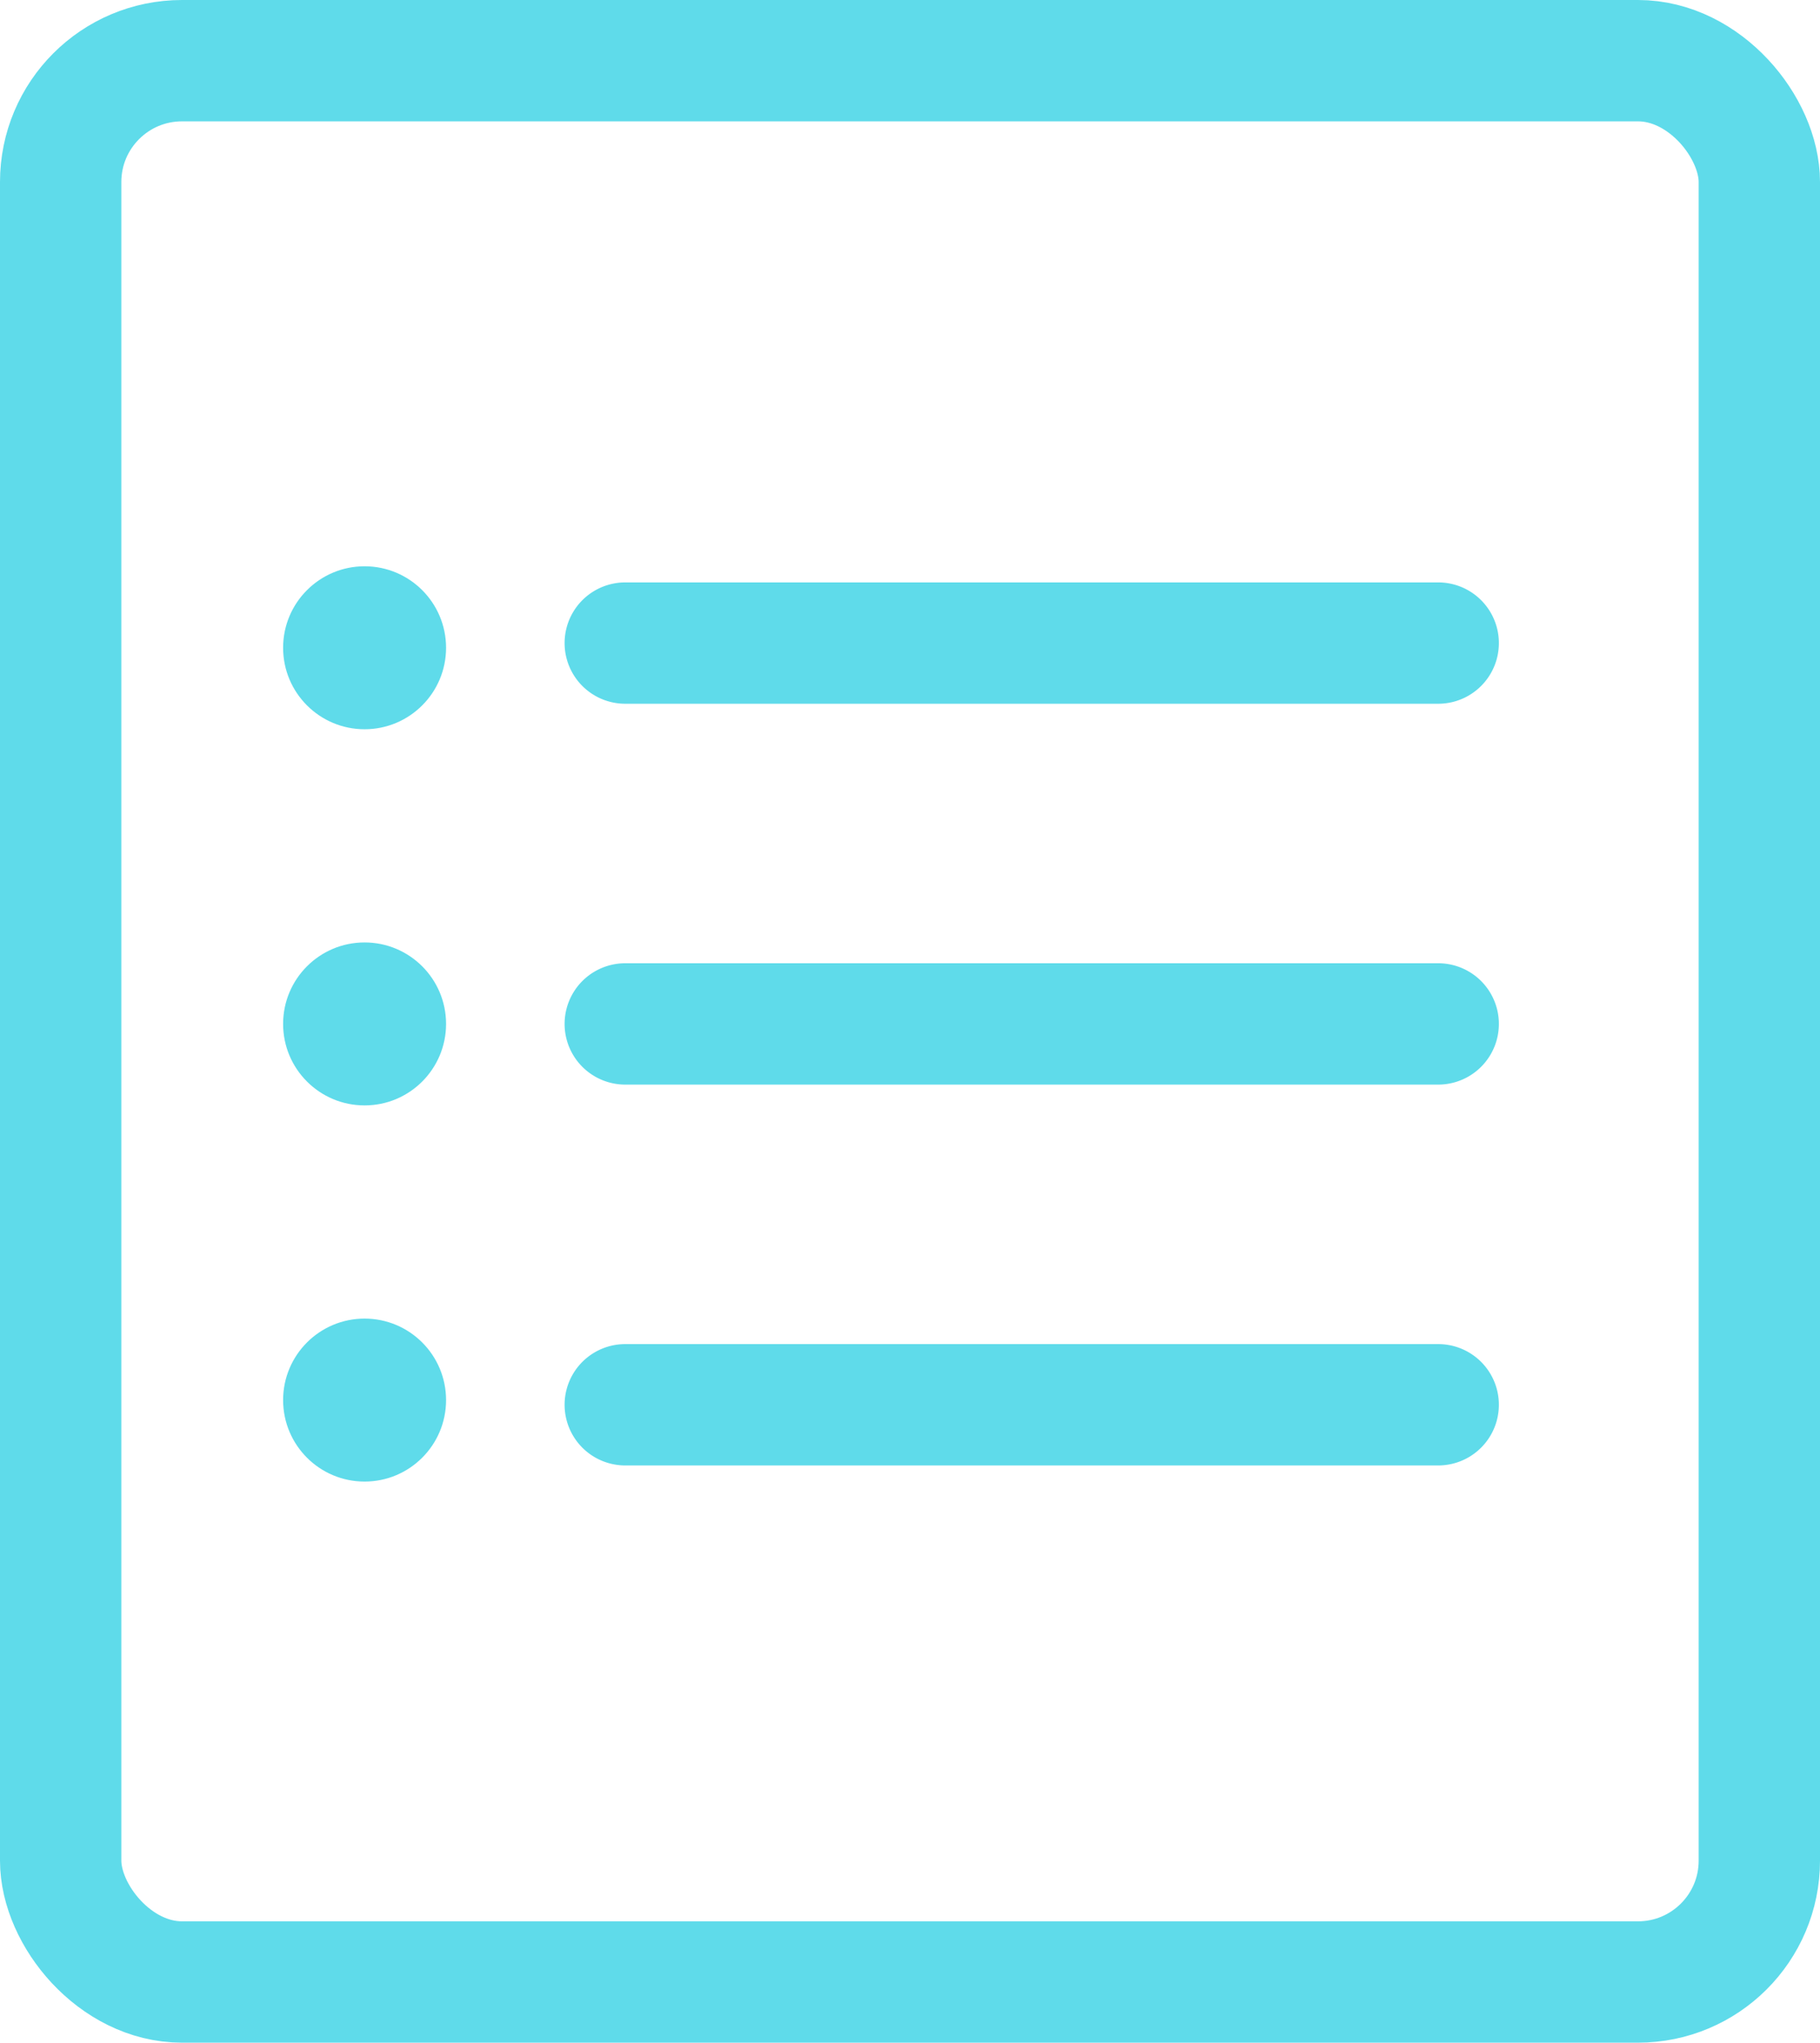 <svg xmlns="http://www.w3.org/2000/svg" width="90" height="101">
    <defs>
        <style>
            .cls-2{fill:#5fdbea}
        </style>
    </defs>
    <g id="list" transform="translate(14 20.566)">
        <g id="Rectangle_597" data-name="Rectangle 597" transform="translate(-14 -20.566)" style="stroke:#5fdbea;stroke-linecap:round;stroke-width:6px;fill:none">
            <rect width="90" height="101" rx="9" style="stroke:none"/>
            <rect x="3" y="3" width="84" height="95" rx="6" style="fill:none"/>
        </g>
        <path id="Path_910" data-name="Path 910" class="cls-2" d="M57.124 51.893H16.92a3 3 0 1 1 0-6h40.2a3 3 0 0 1 0 6z"/>
        <path id="Path_911" data-name="Path 911" class="cls-2" d="M57.124 33.062H16.92a3 3 0 1 1 0-6h40.2a3 3 0 0 1 0 6z"/>
        <path id="Path_912" data-name="Path 912" class="cls-2" d="M57.124 14.231H16.92a3 3 0 1 1 0-6h40.2a3 3 0 0 1 0 6z"/>
        <circle id="Ellipse_121" data-name="Ellipse 121" class="cls-2" cx="4.029" cy="4.029" r="4.029" transform="translate(0 7.434)"/>
        <circle id="Ellipse_122" data-name="Ellipse 122" class="cls-2" cx="4.029" cy="4.029" r="4.029" transform="translate(0 26.033)"/>
        <circle id="Ellipse_123" data-name="Ellipse 123" class="cls-2" cx="4.029" cy="4.029" r="4.029" transform="translate(0 44.632)"/>
    </g>
</svg>
